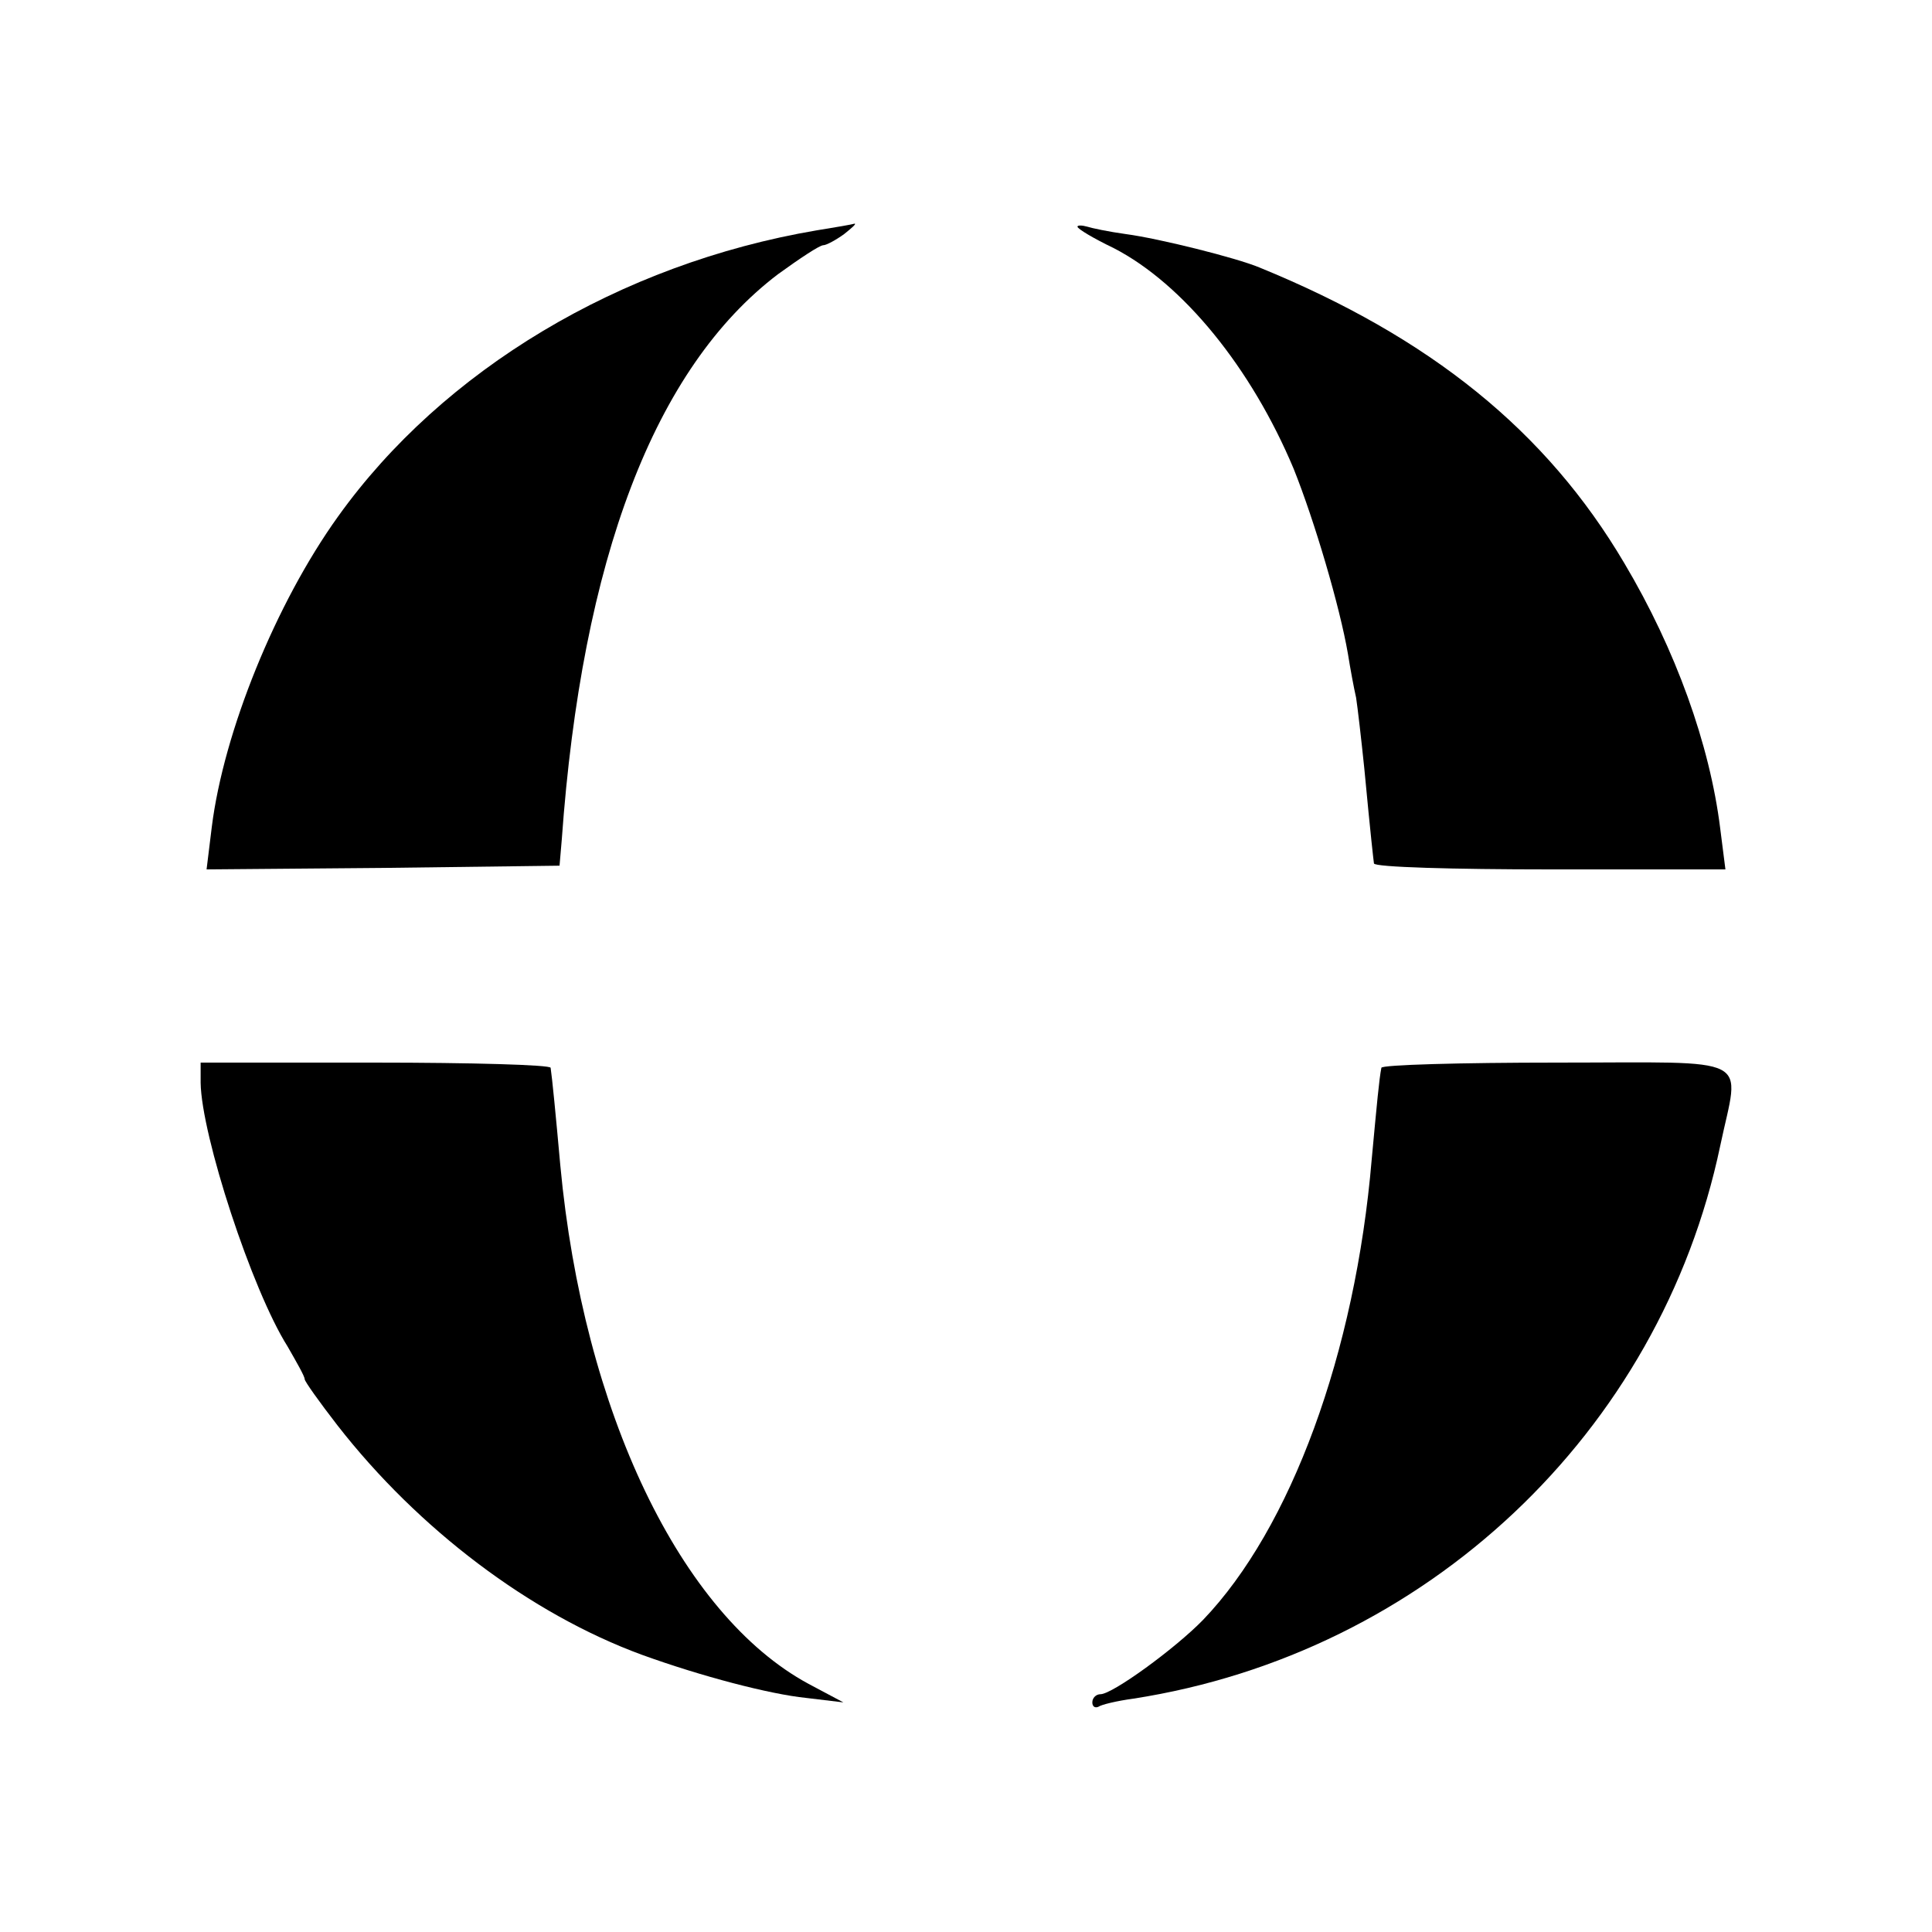 <?xml version="1.0" standalone="no"?>
<!DOCTYPE svg PUBLIC "-//W3C//DTD SVG 20010904//EN"
 "http://www.w3.org/TR/2001/REC-SVG-20010904/DTD/svg10.dtd">
<svg version="1.0" xmlns="http://www.w3.org/2000/svg"
 width="260pt" height="260pt" viewBox="0 0 260 260"
 preserveAspectRatio="xMidYMid meet">
<g transform="translate(0,260) scale(0.1,-0.1)"
fill="#000000" stroke="none">
<path d="M1099 2290 c-265 -45 -503 -188 -644 -385 -84 -117 -154 -290 -170
-418 l-7 -57 238 2 237 3 3 35 c27 378 125 635 291 761 29 21 56 39 61 39 4 0
17 7 28 15 10 8 17 14 14 14 -3 -1 -26 -5 -51 -9z"/>
<path d="M1450 2295 c0 -3 22 -16 49 -29 93 -48 185 -161 242 -297 28 -70 62
-185 73 -249 3 -19 8 -46 11 -59 2 -13 7 -56 11 -95 9 -95 12 -120 13 -128 1
-5 107 -8 237 -8 l236 0 -7 55 c-14 113 -60 241 -129 357 -105 178 -261 304
-491 398 -31 13 -135 39 -180 45 -22 3 -46 8 -52 10 -7 2 -13 2 -13 0z"/>
<path d="M270 1143 c1 -71 69 -279 117 -355 12 -21 23 -40 23 -44 0 -3 20 -31
44 -62 109 -140 260 -254 410 -309 80 -29 172 -53 221 -58 l50 -6 -47 25
c-172 93 -303 366 -334 698 -6 67 -11 118 -13 131 0 4 -107 7 -236 7 l-235 0
0 -27z"/>
<path d="M1859 1163 c-3 -15 -6 -48 -13 -123 -22 -261 -109 -497 -227 -620
-38 -39 -122 -100 -138 -100 -6 0 -11 -5 -11 -11 0 -5 3 -8 8 -6 4 3 25 8 47
11 394 61 709 358 790 744 26 124 50 112 -220 112 -129 0 -236 -3 -236 -7z"/>
</g>
</svg>
